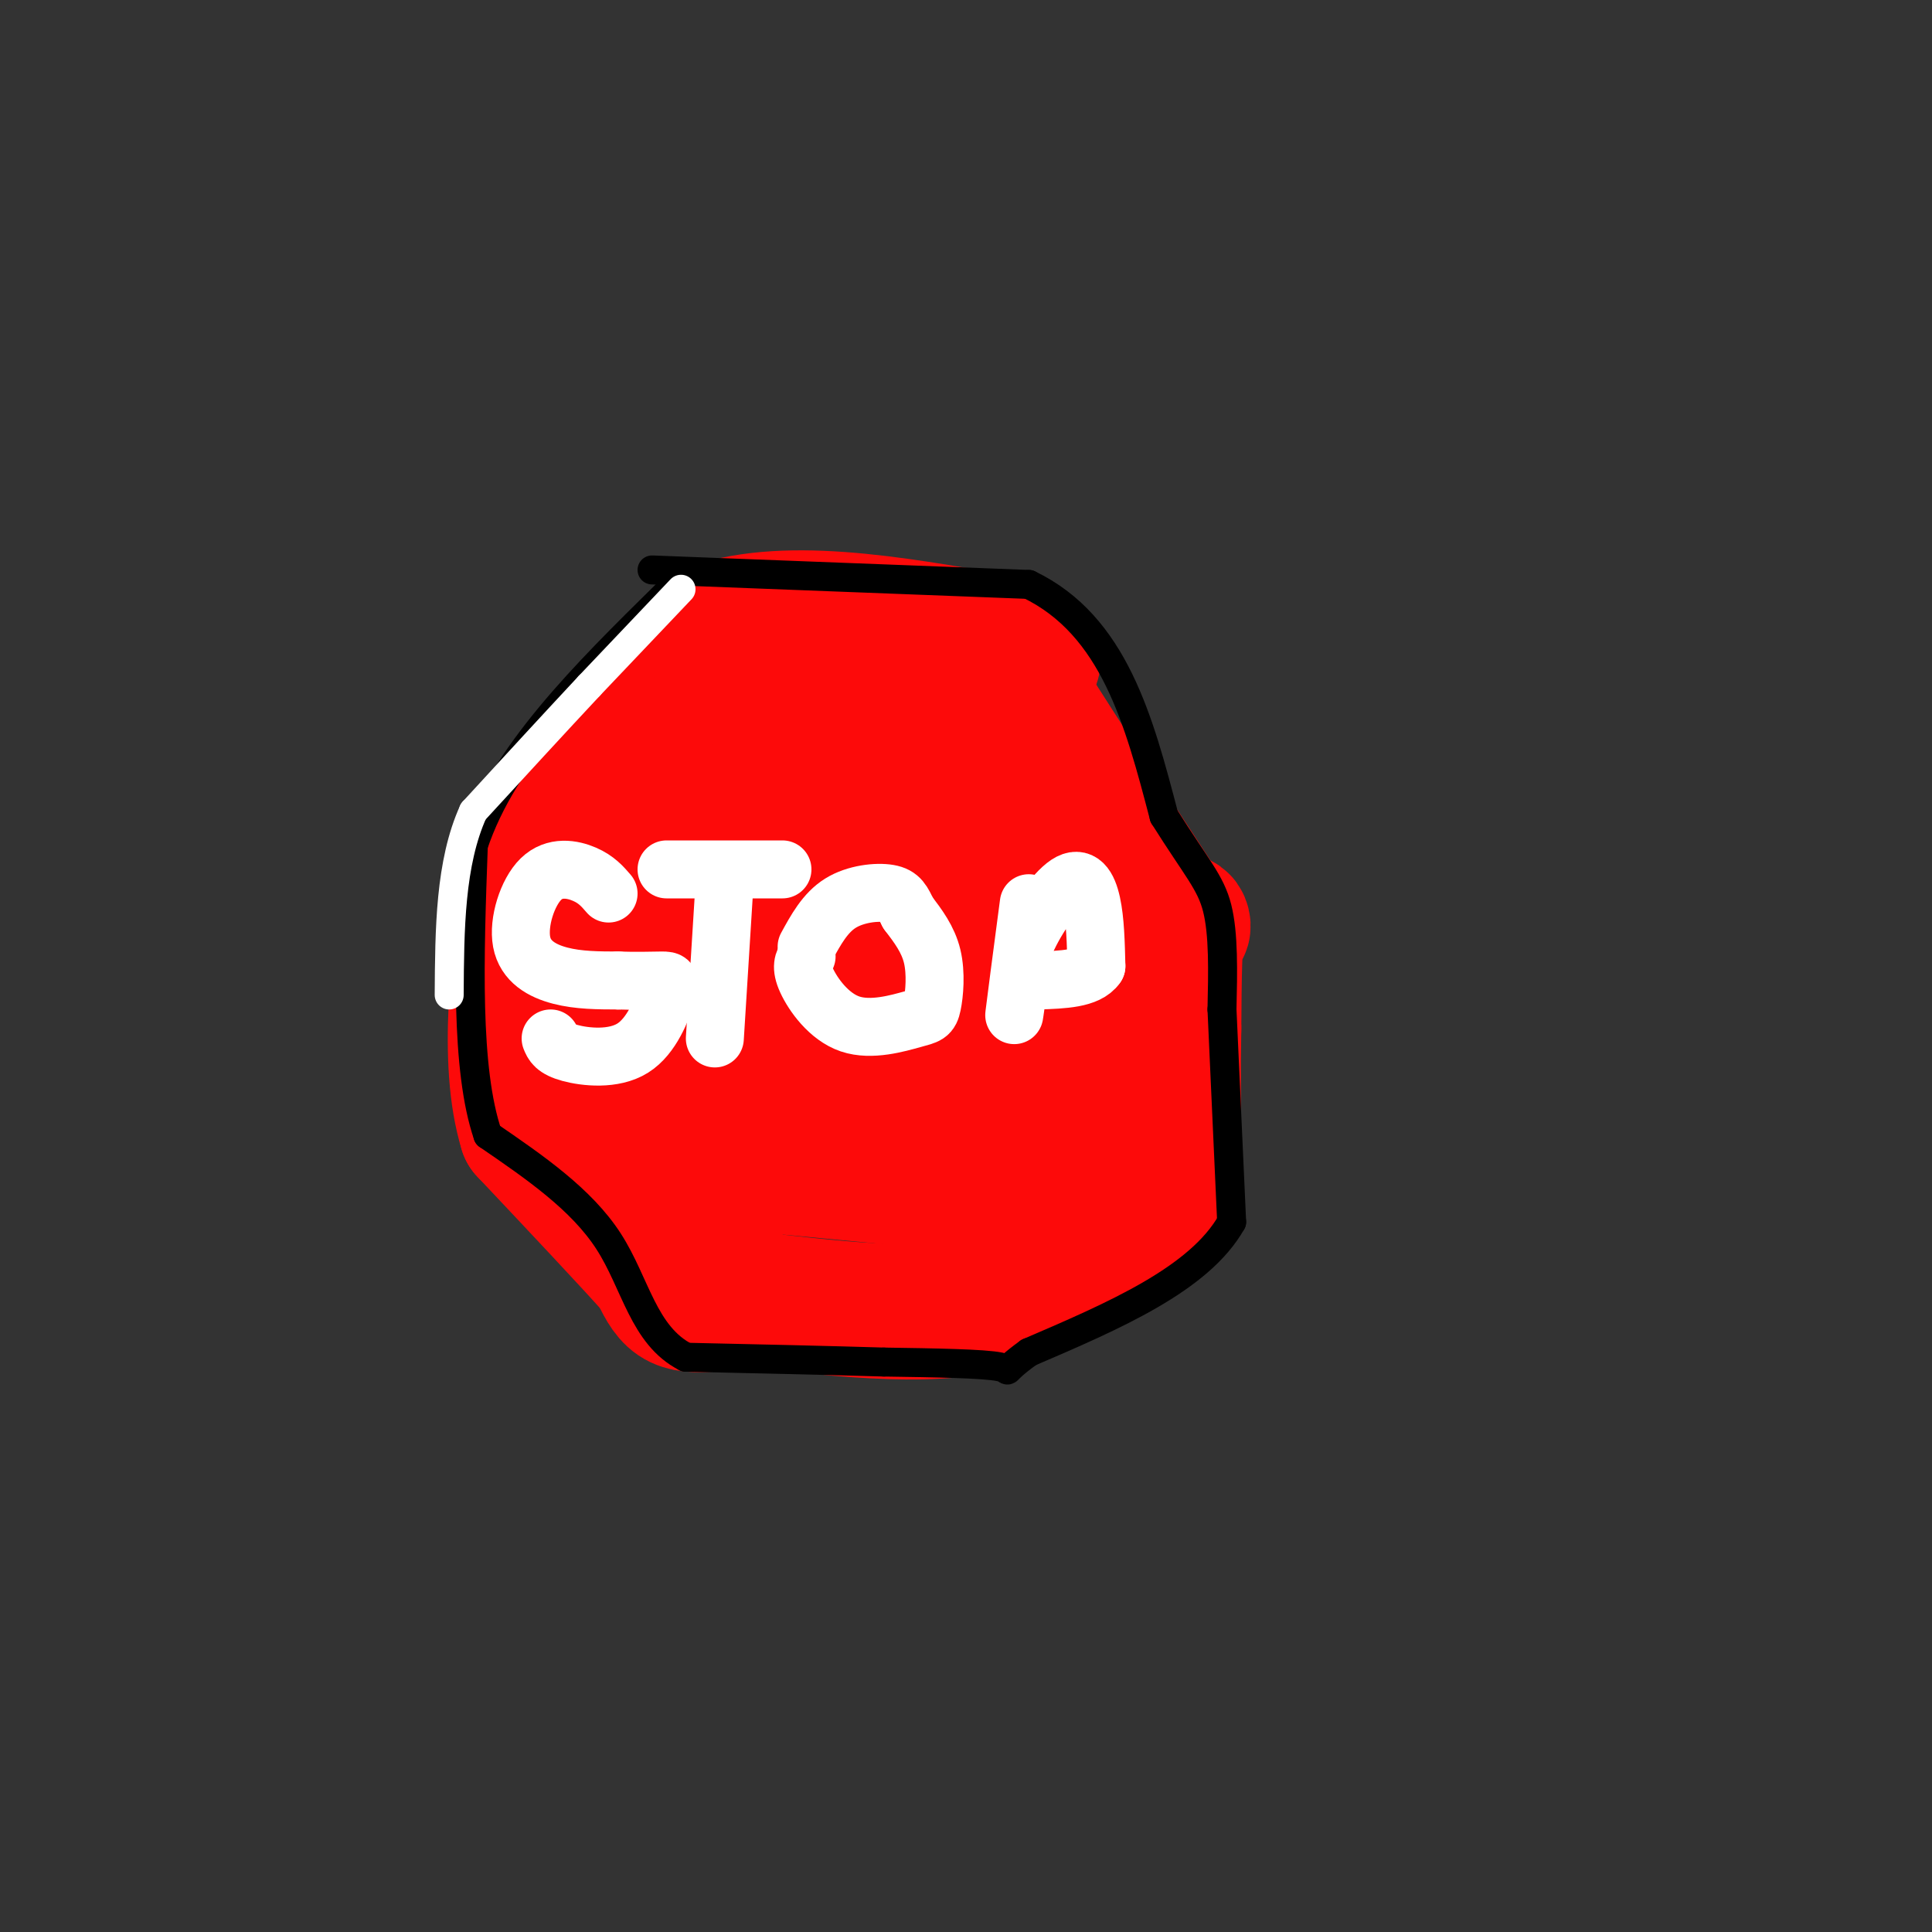 <svg viewBox='0 0 400 400' version='1.1' xmlns='http://www.w3.org/2000/svg' xmlns:xlink='http://www.w3.org/1999/xlink'><rect x="0" y="0" width="400" height="400" fill="#333333" stroke="none"/><g fill='none' stroke='rgb(253,10,10)' stroke-width='28' stroke-linecap='round' stroke-linejoin='round'><path d='M109,175c5.833,-7.417 11.667,-14.833 17,-20c5.333,-5.167 10.167,-8.083 15,-11'/><path d='M141,144c3.333,-3.333 4.167,-6.167 5,-9'/><path d='M146,135c0.833,-1.000 0.417,1.000 0,3'/><path d='M146,138c-1.200,2.556 -4.200,7.444 -10,13c-5.800,5.556 -14.400,11.778 -23,18'/><path d='M113,169c1.667,-3.333 17.333,-20.667 33,-38'/><path d='M146,131c15.667,-6.000 38.333,-2.000 61,2'/><path d='M207,133c10.667,1.667 6.833,4.833 3,8'/><path d='M210,141c5.667,9.333 18.333,28.667 31,48'/><path d='M241,189c5.533,6.933 3.867,0.267 3,2c-0.867,1.733 -0.933,11.867 -1,22'/><path d='M243,213c-0.167,8.500 -0.083,18.750 0,29'/><path d='M243,242c-5.667,9.333 -19.833,18.167 -34,27'/><path d='M209,269c-14.500,4.500 -33.750,2.250 -53,0'/><path d='M156,269c-10.333,0.167 -9.667,0.583 -9,1'/><path d='M147,270c-2.778,0.200 -5.222,0.200 -7,-1c-1.778,-1.200 -2.889,-3.600 -4,-6'/><path d='M136,263c-5.167,-5.833 -16.083,-17.417 -27,-29'/><path d='M109,234c-4.333,-14.167 -1.667,-35.083 1,-56'/><path d='M110,178c3.167,-0.667 10.583,25.667 18,52'/><path d='M128,230c3.689,10.089 3.911,9.311 15,10c11.089,0.689 33.044,2.844 55,5'/><path d='M198,245c8.821,1.143 3.375,1.500 5,0c1.625,-1.500 10.321,-4.857 14,-13c3.679,-8.143 2.339,-21.071 1,-34'/><path d='M218,198c0.786,-6.238 2.250,-4.833 -1,-9c-3.250,-4.167 -11.214,-13.905 -16,-22c-4.786,-8.095 -6.393,-14.548 -8,-21'/><path d='M193,146c-5.111,-4.022 -13.889,-3.578 -22,0c-8.111,3.578 -15.556,10.289 -23,17'/><path d='M148,163c-6.224,4.470 -10.283,7.145 -12,9c-1.717,1.855 -1.093,2.889 -1,6c0.093,3.111 -0.346,8.298 0,14c0.346,5.702 1.478,11.920 10,18c8.522,6.080 24.435,12.023 36,15c11.565,2.977 18.783,2.989 26,3'/><path d='M207,228c5.961,0.593 7.862,0.576 10,-3c2.138,-3.576 4.511,-10.711 1,-22c-3.511,-11.289 -12.907,-26.732 -22,-35c-9.093,-8.268 -17.884,-9.362 -25,-9c-7.116,0.362 -12.558,2.181 -18,4'/><path d='M153,163c-5.828,2.552 -11.397,6.932 -14,11c-2.603,4.068 -2.240,7.825 -1,12c1.240,4.175 3.359,8.767 5,12c1.641,3.233 2.805,5.107 10,8c7.195,2.893 20.420,6.804 30,9c9.580,2.196 15.516,2.676 19,3c3.484,0.324 4.516,0.490 5,-4c0.484,-4.490 0.418,-13.636 0,-19c-0.418,-5.364 -1.190,-6.944 -9,-12c-7.810,-5.056 -22.660,-13.587 -31,-17c-8.340,-3.413 -10.170,-1.706 -12,0'/><path d='M155,166c-2.739,2.620 -3.587,9.171 -2,13c1.587,3.829 5.608,4.938 10,6c4.392,1.062 9.156,2.078 13,1c3.844,-1.078 6.769,-4.249 1,-3c-5.769,1.249 -20.231,6.917 -27,15c-6.769,8.083 -5.845,18.579 -3,25c2.845,6.421 7.612,8.767 14,12c6.388,3.233 14.397,7.352 20,5c5.603,-2.352 8.802,-11.176 12,-20'/><path d='M193,220c2.854,-4.398 3.990,-5.391 3,-7c-0.990,-1.609 -4.107,-3.832 -8,-5c-3.893,-1.168 -8.562,-1.281 -15,0c-6.438,1.281 -14.646,3.957 -19,8c-4.354,4.043 -4.853,9.454 -3,14c1.853,4.546 6.060,8.227 10,10c3.940,1.773 7.615,1.636 15,0c7.385,-1.636 18.482,-4.773 24,-7c5.518,-2.227 5.459,-3.545 6,-8c0.541,-4.455 1.684,-12.045 2,-16c0.316,-3.955 -0.195,-4.273 -3,-6c-2.805,-1.727 -7.902,-4.864 -13,-8'/><path d='M192,195c-4.232,-1.662 -8.312,-1.816 -15,0c-6.688,1.816 -15.986,5.603 -21,8c-5.014,2.397 -5.746,3.405 -7,7c-1.254,3.595 -3.030,9.775 -2,14c1.030,4.225 4.866,6.493 6,10c1.134,3.507 -0.433,8.254 -2,13'/></g>
<g fill='none' stroke='rgb(0,0,0)' stroke-width='6' stroke-linecap='round' stroke-linejoin='round'><path d='M135,118c0.000,0.000 78.000,3.000 78,3'/><path d='M213,121c17.667,8.500 22.833,28.250 28,48'/><path d='M241,169c6.756,10.756 9.644,13.644 11,19c1.356,5.356 1.178,13.178 1,21'/><path d='M253,209c0.500,10.833 1.250,27.417 2,44'/><path d='M255,253c-6.667,11.833 -24.333,19.417 -42,27'/><path d='M213,280c-6.800,4.911 -2.800,3.689 -6,3c-3.200,-0.689 -13.600,-0.844 -24,-1'/><path d='M183,282c-10.833,-0.333 -25.917,-0.667 -41,-1'/><path d='M142,281c-8.822,-4.511 -10.378,-15.289 -16,-24c-5.622,-8.711 -15.311,-15.356 -25,-22'/><path d='M101,235c-4.667,-13.667 -3.833,-36.833 -3,-60'/><path d='M98,175c6.167,-18.667 23.083,-35.333 40,-52'/></g>
<g fill='none' stroke='rgb(255,255,255)' stroke-width='12' stroke-linecap='round' stroke-linejoin='round'><path d='M126,185c-1.260,-1.464 -2.520,-2.928 -5,-4c-2.480,-1.072 -6.180,-1.751 -9,1c-2.820,2.751 -4.759,8.933 -4,13c0.759,4.067 4.217,6.019 8,7c3.783,0.981 7.892,0.990 12,1'/><path d='M128,203c3.773,0.144 7.204,0.006 9,0c1.796,-0.006 1.956,0.122 1,3c-0.956,2.878 -3.026,8.506 -7,11c-3.974,2.494 -9.850,1.856 -13,1c-3.150,-0.856 -3.575,-1.928 -4,-3'/><path d='M150,183c0.000,0.000 -2.000,32.000 -2,32'/><path d='M138,180c0.000,0.000 24.000,0.000 24,0'/><path d='M167,198c-0.655,1.071 -1.310,2.141 0,5c1.310,2.859 4.586,7.506 9,9c4.414,1.494 9.967,-0.167 13,-1c3.033,-0.833 3.547,-0.840 4,-3c0.453,-2.160 0.844,-6.474 0,-10c-0.844,-3.526 -2.922,-6.263 -5,-9'/><path d='M188,189c-1.167,-2.310 -1.583,-3.583 -4,-4c-2.417,-0.417 -6.833,0.024 -10,2c-3.167,1.976 -5.083,5.488 -7,9'/><path d='M213,187c-1.417,10.750 -2.833,21.500 -3,23c-0.167,1.500 0.917,-6.250 2,-14'/><path d='M212,196c2.060,-5.190 6.208,-11.167 9,-13c2.792,-1.833 4.226,0.476 5,4c0.774,3.524 0.887,8.262 1,13'/><path d='M227,200c-1.833,2.667 -6.917,2.833 -12,3'/></g>
<g fill='none' stroke='rgb(255,255,255)' stroke-width='6' stroke-linecap='round' stroke-linejoin='round'><path d='M141,122c0.000,0.000 -19.000,20.000 -19,20'/><path d='M122,142c-7.167,7.667 -15.583,16.833 -24,26'/><path d='M98,168c-4.833,10.667 -4.917,24.333 -5,38'/></g>
</svg>